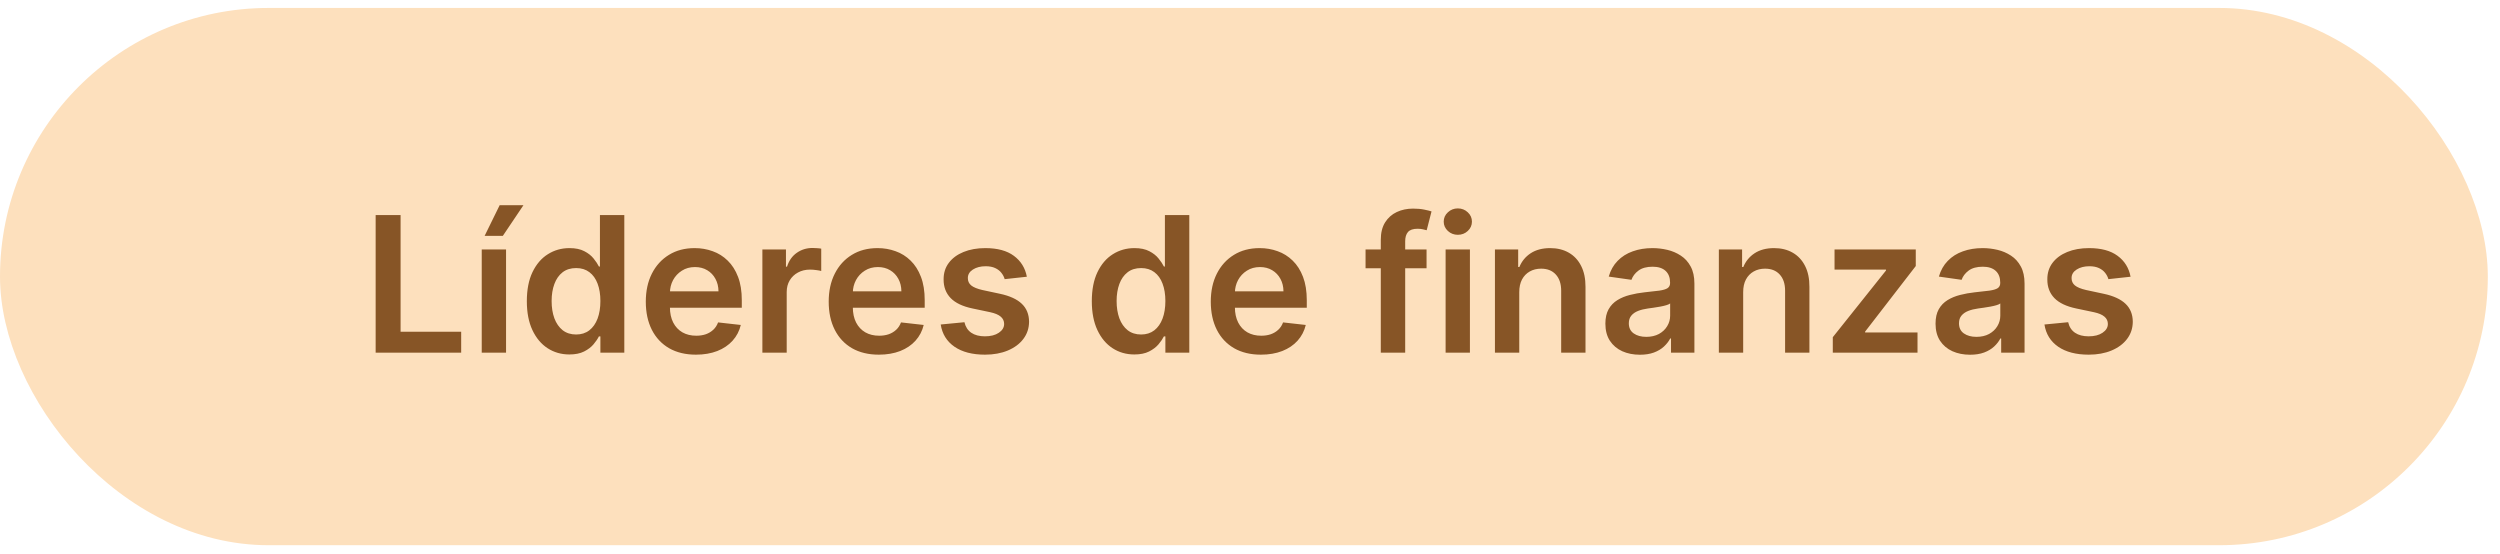 <svg xmlns="http://www.w3.org/2000/svg" fill="none" viewBox="0 0 185 41" height="41" width="185">
<rect fill="#FDE0BD" rx="19.879" height="39.758" width="184.098" y="0.588"></rect>
<path fill="#875526" d="M27.798 26.096V15.914H29.643V24.549H34.127V26.096H27.798ZM35.648 26.096V18.459H37.448V26.096H35.648ZM35.862 17.455L36.976 15.183H38.736L37.209 17.455H35.862ZM42.133 26.23C41.533 26.23 40.996 26.076 40.522 25.768C40.048 25.459 39.673 25.012 39.398 24.425C39.123 23.839 38.986 23.126 38.986 22.288C38.986 21.439 39.125 20.723 39.403 20.14C39.685 19.553 40.064 19.111 40.542 18.812C41.019 18.511 41.551 18.36 42.138 18.36C42.585 18.36 42.953 18.436 43.241 18.589C43.53 18.738 43.758 18.918 43.927 19.131C44.096 19.339 44.227 19.537 44.32 19.722H44.395V15.914H46.199V26.096H44.429V24.893H44.32C44.227 25.078 44.093 25.275 43.917 25.484C43.742 25.69 43.51 25.865 43.221 26.011C42.933 26.157 42.57 26.23 42.133 26.23ZM42.635 24.753C43.016 24.753 43.341 24.651 43.609 24.445C43.878 24.236 44.081 23.946 44.221 23.575C44.36 23.204 44.429 22.771 44.429 22.277C44.429 21.784 44.36 21.355 44.221 20.99C44.085 20.625 43.883 20.342 43.614 20.14C43.349 19.938 43.023 19.837 42.635 19.837C42.234 19.837 41.899 19.941 41.63 20.15C41.362 20.358 41.16 20.647 41.024 21.015C40.888 21.383 40.82 21.804 40.82 22.277C40.82 22.755 40.888 23.181 41.024 23.555C41.163 23.926 41.367 24.22 41.635 24.435C41.907 24.647 42.24 24.753 42.635 24.753ZM51.498 26.245C50.732 26.245 50.071 26.086 49.514 25.768C48.961 25.446 48.535 24.992 48.236 24.405C47.938 23.815 47.789 23.121 47.789 22.322C47.789 21.537 47.938 20.847 48.236 20.254C48.538 19.657 48.959 19.194 49.499 18.862C50.039 18.527 50.674 18.36 51.403 18.36C51.874 18.36 52.318 18.436 52.736 18.589C53.157 18.738 53.528 18.97 53.849 19.285C54.174 19.599 54.429 20 54.615 20.488C54.801 20.972 54.893 21.548 54.893 22.218V22.77H48.634V21.557H53.168C53.165 21.212 53.09 20.905 52.944 20.637C52.799 20.365 52.595 20.151 52.333 19.996C52.075 19.84 51.773 19.762 51.428 19.762C51.06 19.762 50.737 19.851 50.459 20.03C50.18 20.206 49.963 20.438 49.807 20.726C49.655 21.011 49.577 21.325 49.574 21.666V22.725C49.574 23.169 49.655 23.55 49.817 23.868C49.98 24.183 50.207 24.425 50.498 24.594C50.79 24.76 51.132 24.843 51.523 24.843C51.785 24.843 52.022 24.806 52.234 24.733C52.446 24.657 52.63 24.546 52.785 24.4C52.941 24.255 53.059 24.074 53.138 23.858L54.819 24.047C54.713 24.491 54.511 24.879 54.212 25.211C53.917 25.539 53.539 25.794 53.079 25.976C52.618 26.155 52.091 26.245 51.498 26.245ZM56.416 26.096V18.459H58.161V19.732H58.24C58.38 19.291 58.618 18.951 58.956 18.713C59.298 18.471 59.687 18.35 60.125 18.35C60.224 18.35 60.335 18.355 60.458 18.365C60.584 18.372 60.688 18.383 60.771 18.4V20.055C60.695 20.029 60.574 20.006 60.408 19.986C60.246 19.962 60.088 19.951 59.936 19.951C59.608 19.951 59.313 20.022 59.051 20.165C58.792 20.304 58.589 20.498 58.439 20.746C58.29 20.995 58.216 21.282 58.216 21.606V26.096H56.416ZM65.033 26.245C64.267 26.245 63.606 26.086 63.049 25.768C62.496 25.446 62.07 24.992 61.772 24.405C61.473 23.815 61.324 23.121 61.324 22.322C61.324 21.537 61.473 20.847 61.772 20.254C62.073 19.657 62.494 19.194 63.034 18.862C63.575 18.527 64.209 18.36 64.939 18.36C65.409 18.36 65.853 18.436 66.271 18.589C66.692 18.738 67.063 18.97 67.385 19.285C67.709 19.599 67.965 20 68.15 20.488C68.336 20.972 68.428 21.548 68.428 22.218V22.77H62.169V21.557H66.703C66.7 21.212 66.626 20.905 66.48 20.637C66.334 20.365 66.13 20.151 65.868 19.996C65.61 19.84 65.308 19.762 64.963 19.762C64.595 19.762 64.272 19.851 63.994 20.03C63.715 20.206 63.498 20.438 63.343 20.726C63.19 21.011 63.112 21.325 63.109 21.666V22.725C63.109 23.169 63.19 23.55 63.352 23.868C63.515 24.183 63.742 24.425 64.034 24.594C64.325 24.76 64.667 24.843 65.058 24.843C65.32 24.843 65.557 24.806 65.769 24.733C65.981 24.657 66.165 24.546 66.321 24.4C66.476 24.255 66.594 24.074 66.674 23.858L68.354 24.047C68.248 24.491 68.046 24.879 67.747 25.211C67.452 25.539 67.075 25.794 66.614 25.976C66.153 26.155 65.626 26.245 65.033 26.245ZM75.987 20.478L74.346 20.657C74.3 20.491 74.218 20.335 74.102 20.189C73.99 20.044 73.837 19.926 73.645 19.837C73.453 19.747 73.217 19.702 72.939 19.702C72.564 19.702 72.25 19.783 71.994 19.946C71.743 20.108 71.618 20.319 71.621 20.577C71.618 20.799 71.699 20.98 71.865 21.119C72.034 21.258 72.313 21.373 72.7 21.462L74.003 21.741C74.725 21.896 75.262 22.143 75.614 22.481C75.968 22.819 76.147 23.262 76.151 23.809C76.147 24.289 76.007 24.714 75.728 25.081C75.453 25.446 75.07 25.731 74.58 25.937C74.089 26.142 73.526 26.245 72.889 26.245C71.955 26.245 71.202 26.049 70.632 25.658C70.062 25.264 69.722 24.715 69.613 24.013L71.368 23.844C71.448 24.188 71.617 24.448 71.875 24.624C72.134 24.8 72.47 24.888 72.884 24.888C73.312 24.888 73.655 24.8 73.913 24.624C74.175 24.448 74.306 24.231 74.306 23.973C74.306 23.754 74.222 23.573 74.053 23.431C73.887 23.288 73.628 23.179 73.277 23.103L71.975 22.829C71.242 22.677 70.7 22.42 70.349 22.059C69.998 21.694 69.823 21.233 69.827 20.677C69.823 20.206 69.951 19.798 70.21 19.454C70.471 19.106 70.834 18.837 71.298 18.648C71.766 18.456 72.304 18.36 72.914 18.36C73.809 18.36 74.513 18.55 75.027 18.932C75.544 19.313 75.864 19.828 75.987 20.478ZM83.941 26.23C83.341 26.23 82.804 26.076 82.33 25.768C81.856 25.459 81.482 25.012 81.207 24.425C80.932 23.839 80.794 23.126 80.794 22.288C80.794 21.439 80.933 20.723 81.212 20.14C81.493 19.553 81.873 19.111 82.35 18.812C82.828 18.511 83.359 18.36 83.946 18.36C84.394 18.36 84.761 18.436 85.05 18.589C85.338 18.738 85.567 18.918 85.736 19.131C85.905 19.339 86.036 19.537 86.129 19.722H86.203V15.914H88.008V26.096H86.238V24.893H86.129C86.036 25.078 85.902 25.275 85.726 25.484C85.55 25.69 85.318 25.865 85.03 26.011C84.742 26.157 84.379 26.23 83.941 26.23ZM84.443 24.753C84.824 24.753 85.149 24.651 85.418 24.445C85.686 24.236 85.89 23.946 86.029 23.575C86.168 23.204 86.238 22.771 86.238 22.277C86.238 21.784 86.168 21.355 86.029 20.99C85.893 20.625 85.691 20.342 85.423 20.14C85.157 19.938 84.831 19.837 84.443 19.837C84.042 19.837 83.707 19.941 83.439 20.15C83.171 20.358 82.968 20.647 82.832 21.015C82.697 21.383 82.629 21.804 82.629 22.277C82.629 22.755 82.697 23.181 82.832 23.555C82.972 23.926 83.175 24.22 83.444 24.435C83.716 24.647 84.049 24.753 84.443 24.753ZM93.306 26.245C92.541 26.245 91.879 26.086 91.323 25.768C90.769 25.446 90.343 24.992 90.045 24.405C89.747 23.815 89.598 23.121 89.598 22.322C89.598 21.537 89.747 20.847 90.045 20.254C90.347 19.657 90.767 19.194 91.308 18.862C91.848 18.527 92.483 18.36 93.212 18.36C93.683 18.36 94.127 18.436 94.544 18.589C94.965 18.738 95.336 18.97 95.658 19.285C95.983 19.599 96.238 20 96.424 20.488C96.609 20.972 96.702 21.548 96.702 22.218V22.77H90.443V21.557H94.977C94.974 21.212 94.899 20.905 94.753 20.637C94.607 20.365 94.403 20.151 94.142 19.996C93.883 19.84 93.582 19.762 93.237 19.762C92.869 19.762 92.546 19.851 92.267 20.03C91.989 20.206 91.772 20.438 91.616 20.726C91.464 21.011 91.386 21.325 91.382 21.666V22.725C91.382 23.169 91.464 23.55 91.626 23.868C91.788 24.183 92.015 24.425 92.307 24.594C92.599 24.76 92.94 24.843 93.331 24.843C93.593 24.843 93.83 24.806 94.042 24.733C94.254 24.657 94.438 24.546 94.594 24.4C94.75 24.255 94.868 24.074 94.947 23.858L96.627 24.047C96.521 24.491 96.319 24.879 96.021 25.211C95.726 25.539 95.348 25.794 94.887 25.976C94.427 26.155 93.9 26.245 93.306 26.245ZM105.565 18.459V19.851H101.051V18.459H105.565ZM102.179 26.096V17.738C102.179 17.225 102.285 16.797 102.498 16.456C102.713 16.114 103.001 15.859 103.363 15.69C103.724 15.521 104.125 15.437 104.566 15.437C104.877 15.437 105.154 15.461 105.396 15.511C105.638 15.561 105.817 15.606 105.933 15.645L105.575 17.038C105.499 17.014 105.403 16.991 105.287 16.968C105.171 16.941 105.041 16.928 104.899 16.928C104.564 16.928 104.327 17.009 104.188 17.172C104.052 17.331 103.984 17.559 103.984 17.858V26.096H102.179ZM106.975 26.096V18.459H108.774V26.096H106.975ZM107.879 17.375C107.594 17.375 107.349 17.281 107.144 17.092C106.938 16.9 106.835 16.67 106.835 16.401C106.835 16.129 106.938 15.899 107.144 15.71C107.349 15.518 107.594 15.422 107.879 15.422C108.168 15.422 108.413 15.518 108.615 15.71C108.821 15.899 108.923 16.129 108.923 16.401C108.923 16.67 108.821 16.9 108.615 17.092C108.413 17.281 108.168 17.375 107.879 17.375ZM112.425 21.621V26.096H110.625V18.459H112.345V19.757H112.435C112.61 19.329 112.89 18.99 113.275 18.738C113.663 18.486 114.141 18.36 114.712 18.36C115.239 18.36 115.698 18.473 116.089 18.698C116.483 18.923 116.788 19.25 117.003 19.677C117.222 20.105 117.33 20.624 117.327 21.233V26.096H115.527V21.512C115.527 21.002 115.394 20.602 115.129 20.314C114.867 20.025 114.504 19.881 114.04 19.881C113.726 19.881 113.445 19.951 113.2 20.09C112.958 20.226 112.768 20.423 112.628 20.682C112.493 20.94 112.425 21.253 112.425 21.621ZM121.354 26.25C120.87 26.25 120.434 26.164 120.046 25.991C119.662 25.816 119.357 25.557 119.131 25.216C118.909 24.874 118.798 24.453 118.798 23.953C118.798 23.522 118.878 23.166 119.037 22.884C119.196 22.602 119.413 22.377 119.688 22.208C119.963 22.039 120.273 21.911 120.618 21.825C120.966 21.736 121.325 21.671 121.697 21.631C122.144 21.585 122.507 21.543 122.785 21.507C123.064 21.467 123.266 21.407 123.392 21.328C123.521 21.245 123.586 21.117 123.586 20.945V20.915C123.586 20.541 123.475 20.251 123.253 20.045C123.031 19.84 122.711 19.737 122.293 19.737C121.852 19.737 121.503 19.833 121.244 20.025C120.989 20.218 120.817 20.445 120.727 20.706L119.047 20.468C119.179 20.004 119.398 19.616 119.703 19.305C120.008 18.99 120.381 18.754 120.822 18.599C121.262 18.439 121.75 18.36 122.283 18.36C122.651 18.36 123.017 18.403 123.382 18.489C123.747 18.575 124.08 18.718 124.381 18.917C124.683 19.112 124.925 19.379 125.107 19.717C125.293 20.055 125.386 20.478 125.386 20.985V26.096H123.655V25.047H123.596C123.486 25.259 123.332 25.458 123.133 25.643C122.938 25.826 122.691 25.973 122.393 26.086C122.098 26.195 121.751 26.25 121.354 26.25ZM121.821 24.927C122.182 24.927 122.495 24.856 122.761 24.714C123.026 24.568 123.23 24.375 123.372 24.137C123.518 23.898 123.591 23.638 123.591 23.356V22.456C123.534 22.503 123.438 22.546 123.302 22.586C123.17 22.625 123.021 22.66 122.855 22.69C122.689 22.72 122.525 22.747 122.363 22.77C122.2 22.793 122.06 22.813 121.94 22.829C121.672 22.866 121.431 22.925 121.219 23.008C121.007 23.091 120.84 23.207 120.717 23.356C120.595 23.502 120.533 23.691 120.533 23.923C120.533 24.255 120.654 24.505 120.896 24.674C121.138 24.843 121.446 24.927 121.821 24.927ZM128.995 21.621V26.096H127.195V18.459H128.915V19.757H129.005C129.181 19.329 129.461 18.99 129.845 18.738C130.233 18.486 130.712 18.36 131.282 18.36C131.809 18.36 132.268 18.473 132.659 18.698C133.053 18.923 133.358 19.25 133.574 19.677C133.793 20.105 133.9 20.624 133.897 21.233V26.096H132.097V21.512C132.097 21.002 131.965 20.602 131.699 20.314C131.438 20.025 131.075 19.881 130.611 19.881C130.296 19.881 130.016 19.951 129.771 20.09C129.529 20.226 129.338 20.423 129.199 20.682C129.063 20.94 128.995 21.253 128.995 21.621ZM135.627 26.096V24.952L139.565 20.015V19.951H135.756V18.459H141.767V19.687L138.018 24.54V24.604H141.896V26.096H135.627ZM145.785 26.25C145.301 26.25 144.866 26.164 144.478 25.991C144.093 25.816 143.788 25.557 143.563 25.216C143.341 24.874 143.23 24.453 143.23 23.953C143.23 23.522 143.309 23.166 143.468 22.884C143.628 22.602 143.845 22.377 144.12 22.208C144.395 22.039 144.705 21.911 145.049 21.825C145.397 21.736 145.757 21.671 146.128 21.631C146.576 21.585 146.939 21.543 147.217 21.507C147.495 21.467 147.698 21.407 147.824 21.328C147.953 21.245 148.017 21.117 148.017 20.945V20.915C148.017 20.541 147.906 20.251 147.684 20.045C147.462 19.84 147.142 19.737 146.725 19.737C146.284 19.737 145.934 19.833 145.676 20.025C145.421 20.218 145.248 20.445 145.159 20.706L143.478 20.468C143.611 20.004 143.83 19.616 144.135 19.305C144.44 18.99 144.812 18.754 145.253 18.599C145.694 18.439 146.181 18.36 146.715 18.36C147.083 18.36 147.449 18.403 147.814 18.489C148.178 18.575 148.511 18.718 148.813 18.917C149.115 19.112 149.357 19.379 149.539 19.717C149.724 20.055 149.817 20.478 149.817 20.985V26.096H148.087V25.047H148.027C147.918 25.259 147.764 25.458 147.565 25.643C147.37 25.826 147.123 25.973 146.824 26.086C146.529 26.195 146.183 26.25 145.785 26.25ZM146.253 24.927C146.614 24.927 146.927 24.856 147.192 24.714C147.457 24.568 147.661 24.375 147.804 24.137C147.95 23.898 148.022 23.638 148.022 23.356V22.456C147.966 22.503 147.87 22.546 147.734 22.586C147.602 22.625 147.452 22.66 147.287 22.69C147.121 22.72 146.957 22.747 146.794 22.77C146.632 22.793 146.491 22.813 146.372 22.829C146.103 22.866 145.863 22.925 145.651 23.008C145.439 23.091 145.272 23.207 145.149 23.356C145.026 23.502 144.965 23.691 144.965 23.923C144.965 24.255 145.086 24.505 145.328 24.674C145.57 24.843 145.878 24.927 146.253 24.927ZM157.662 20.478L156.022 20.657C155.975 20.491 155.894 20.335 155.778 20.189C155.665 20.044 155.513 19.926 155.321 19.837C155.129 19.747 154.893 19.702 154.615 19.702C154.24 19.702 153.925 19.783 153.67 19.946C153.418 20.108 153.294 20.319 153.297 20.577C153.294 20.799 153.375 20.98 153.541 21.119C153.71 21.258 153.988 21.373 154.376 21.462L155.679 21.741C156.401 21.896 156.938 22.143 157.29 22.481C157.644 22.819 157.823 23.262 157.826 23.809C157.823 24.289 157.682 24.714 157.404 25.081C157.129 25.446 156.746 25.731 156.255 25.937C155.765 26.142 155.201 26.245 154.565 26.245C153.63 26.245 152.878 26.049 152.308 25.658C151.738 25.264 151.398 24.715 151.289 24.013L153.044 23.844C153.123 24.188 153.292 24.448 153.551 24.624C153.809 24.8 154.146 24.888 154.56 24.888C154.988 24.888 155.331 24.8 155.589 24.624C155.851 24.448 155.982 24.231 155.982 23.973C155.982 23.754 155.897 23.573 155.728 23.431C155.563 23.288 155.304 23.179 154.953 23.103L153.65 22.829C152.918 22.677 152.376 22.42 152.025 22.059C151.673 21.694 151.499 21.233 151.503 20.677C151.499 20.206 151.627 19.798 151.885 19.454C152.147 19.106 152.51 18.837 152.974 18.648C153.441 18.456 153.98 18.36 154.59 18.36C155.485 18.36 156.189 18.55 156.703 18.932C157.22 19.313 157.54 19.828 157.662 20.478Z"></path>
</svg>
